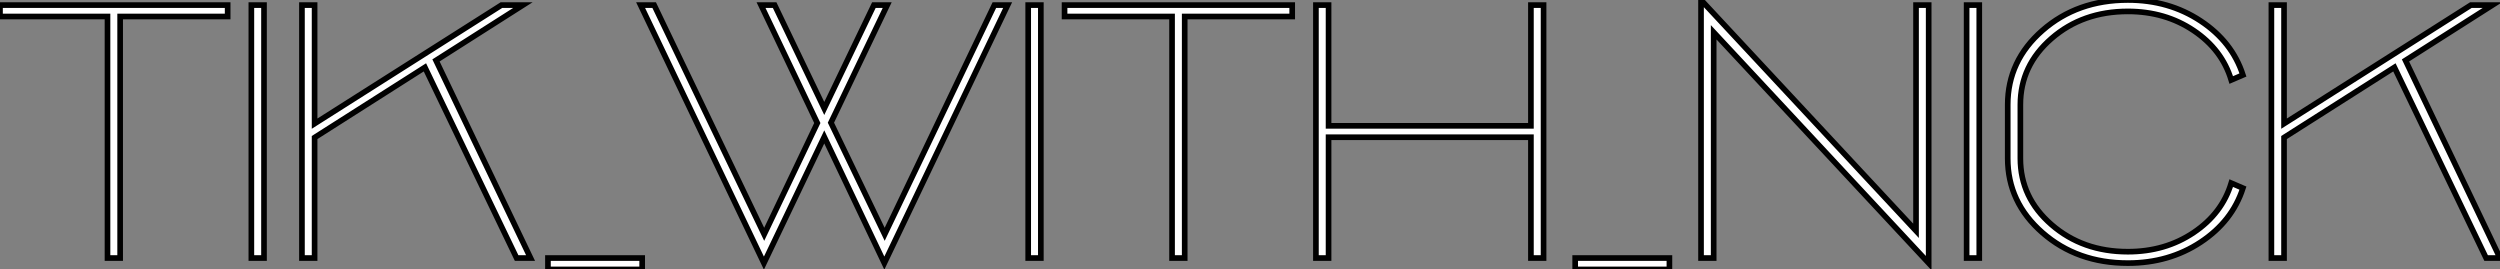 <?xml version="1.0" standalone="no"?>
<svg xmlns="http://www.w3.org/2000/svg" viewBox="0 4.308 442.79 47.72"><rect x="0" y="4.308" width="442.79" height="47.72" fill="#808080" stroke="none"/><path d="M22.12 0L19.88 0L19.88-42.78L0.84-42.78L0.84-44.80L41.16-44.80L41.16-42.78L22.12-42.78L22.12 0ZM47.60 0L45.36 0L45.36-44.80L47.60-44.80L47.60 0ZM56.56 0L54.32 0L54.32-44.80L56.56-44.80L56.56-23.80L89.66-44.80L93.46-44.80L78.06-35L94.81 0L92.34 0L76.10-33.77L56.56-21.34L56.56 0ZM97.89 2.02L97.89 0L114.58 0L114.58 2.02L97.89 2.02ZM179.31-44.80L157.47 0.90L146.83-21.45L136.14 0.90L114.30-44.80L116.70-44.80L136.19-4.20L145.60-23.91L135.63-44.80L138.04-44.80L146.83-26.49L155.62-44.80L157.98-44.80L148.01-23.97L157.53-4.20L176.96-44.80L179.31-44.80ZM185.19 0L182.95 0L182.95-44.80L185.19-44.80L185.19 0ZM210.67 0L208.43 0L208.43-42.78L189.39-42.78L189.39-44.80L229.71-44.80L229.71-42.78L210.67-42.78L210.67 0ZM236.15 0L233.91 0L233.91-44.80L236.15-44.80L236.15-23.41L271.99-23.41L271.99-44.80L274.23-44.80L274.23 0L271.99 0L271.99-21.39L236.15-21.39L236.15 0ZM279.83 2.02L279.83 0L296.52 0L296.52 2.02L279.83 2.02ZM304.36 0L302.12 0L302.12-45.70L340.20-4.82L340.20-44.80L342.44-44.80L342.44 0.90L304.36-39.98L304.36 0ZM351.40 0L349.16 0L349.16-44.80L351.40-44.80L351.40 0ZM356.44-17.64L356.44-27.16Q356.44-34.94 362.60-40.32Q368.76-45.70 377.72-45.70L377.72-45.70Q385-45.70 390.60-42Q396.20-38.30 398.10-32.42L398.10-32.42L396.03-31.53Q394.41-36.90 389.37-40.29Q384.33-43.68 377.72-43.68L377.72-43.68Q369.71-43.68 364.20-38.89Q358.68-34.10 358.68-27.16L358.68-27.16L358.68-17.64Q358.68-10.70 364.20-5.91Q369.71-1.12 377.72-1.12L377.72-1.12Q384.33-1.12 389.37-4.51Q394.41-7.90 396.03-13.27L396.03-13.27L398.10-12.38Q396.20-6.50 390.60-2.80Q385 0.90 377.72 0.90L377.72 0.90Q368.76 0.90 362.60-4.48Q356.44-9.86 356.44-17.64L356.44-17.64ZM405.38 0L403.14 0L403.14-44.80L405.38-44.80L405.38-23.80L438.48-44.80L442.29-44.80L426.89-35L443.63 0L441.17 0L424.93-33.77L405.38-21.34L405.38 0Z" fill="white" stroke="black" transform="translate(0 0) scale(1 1) translate(-0.84 50.008)"/></svg>